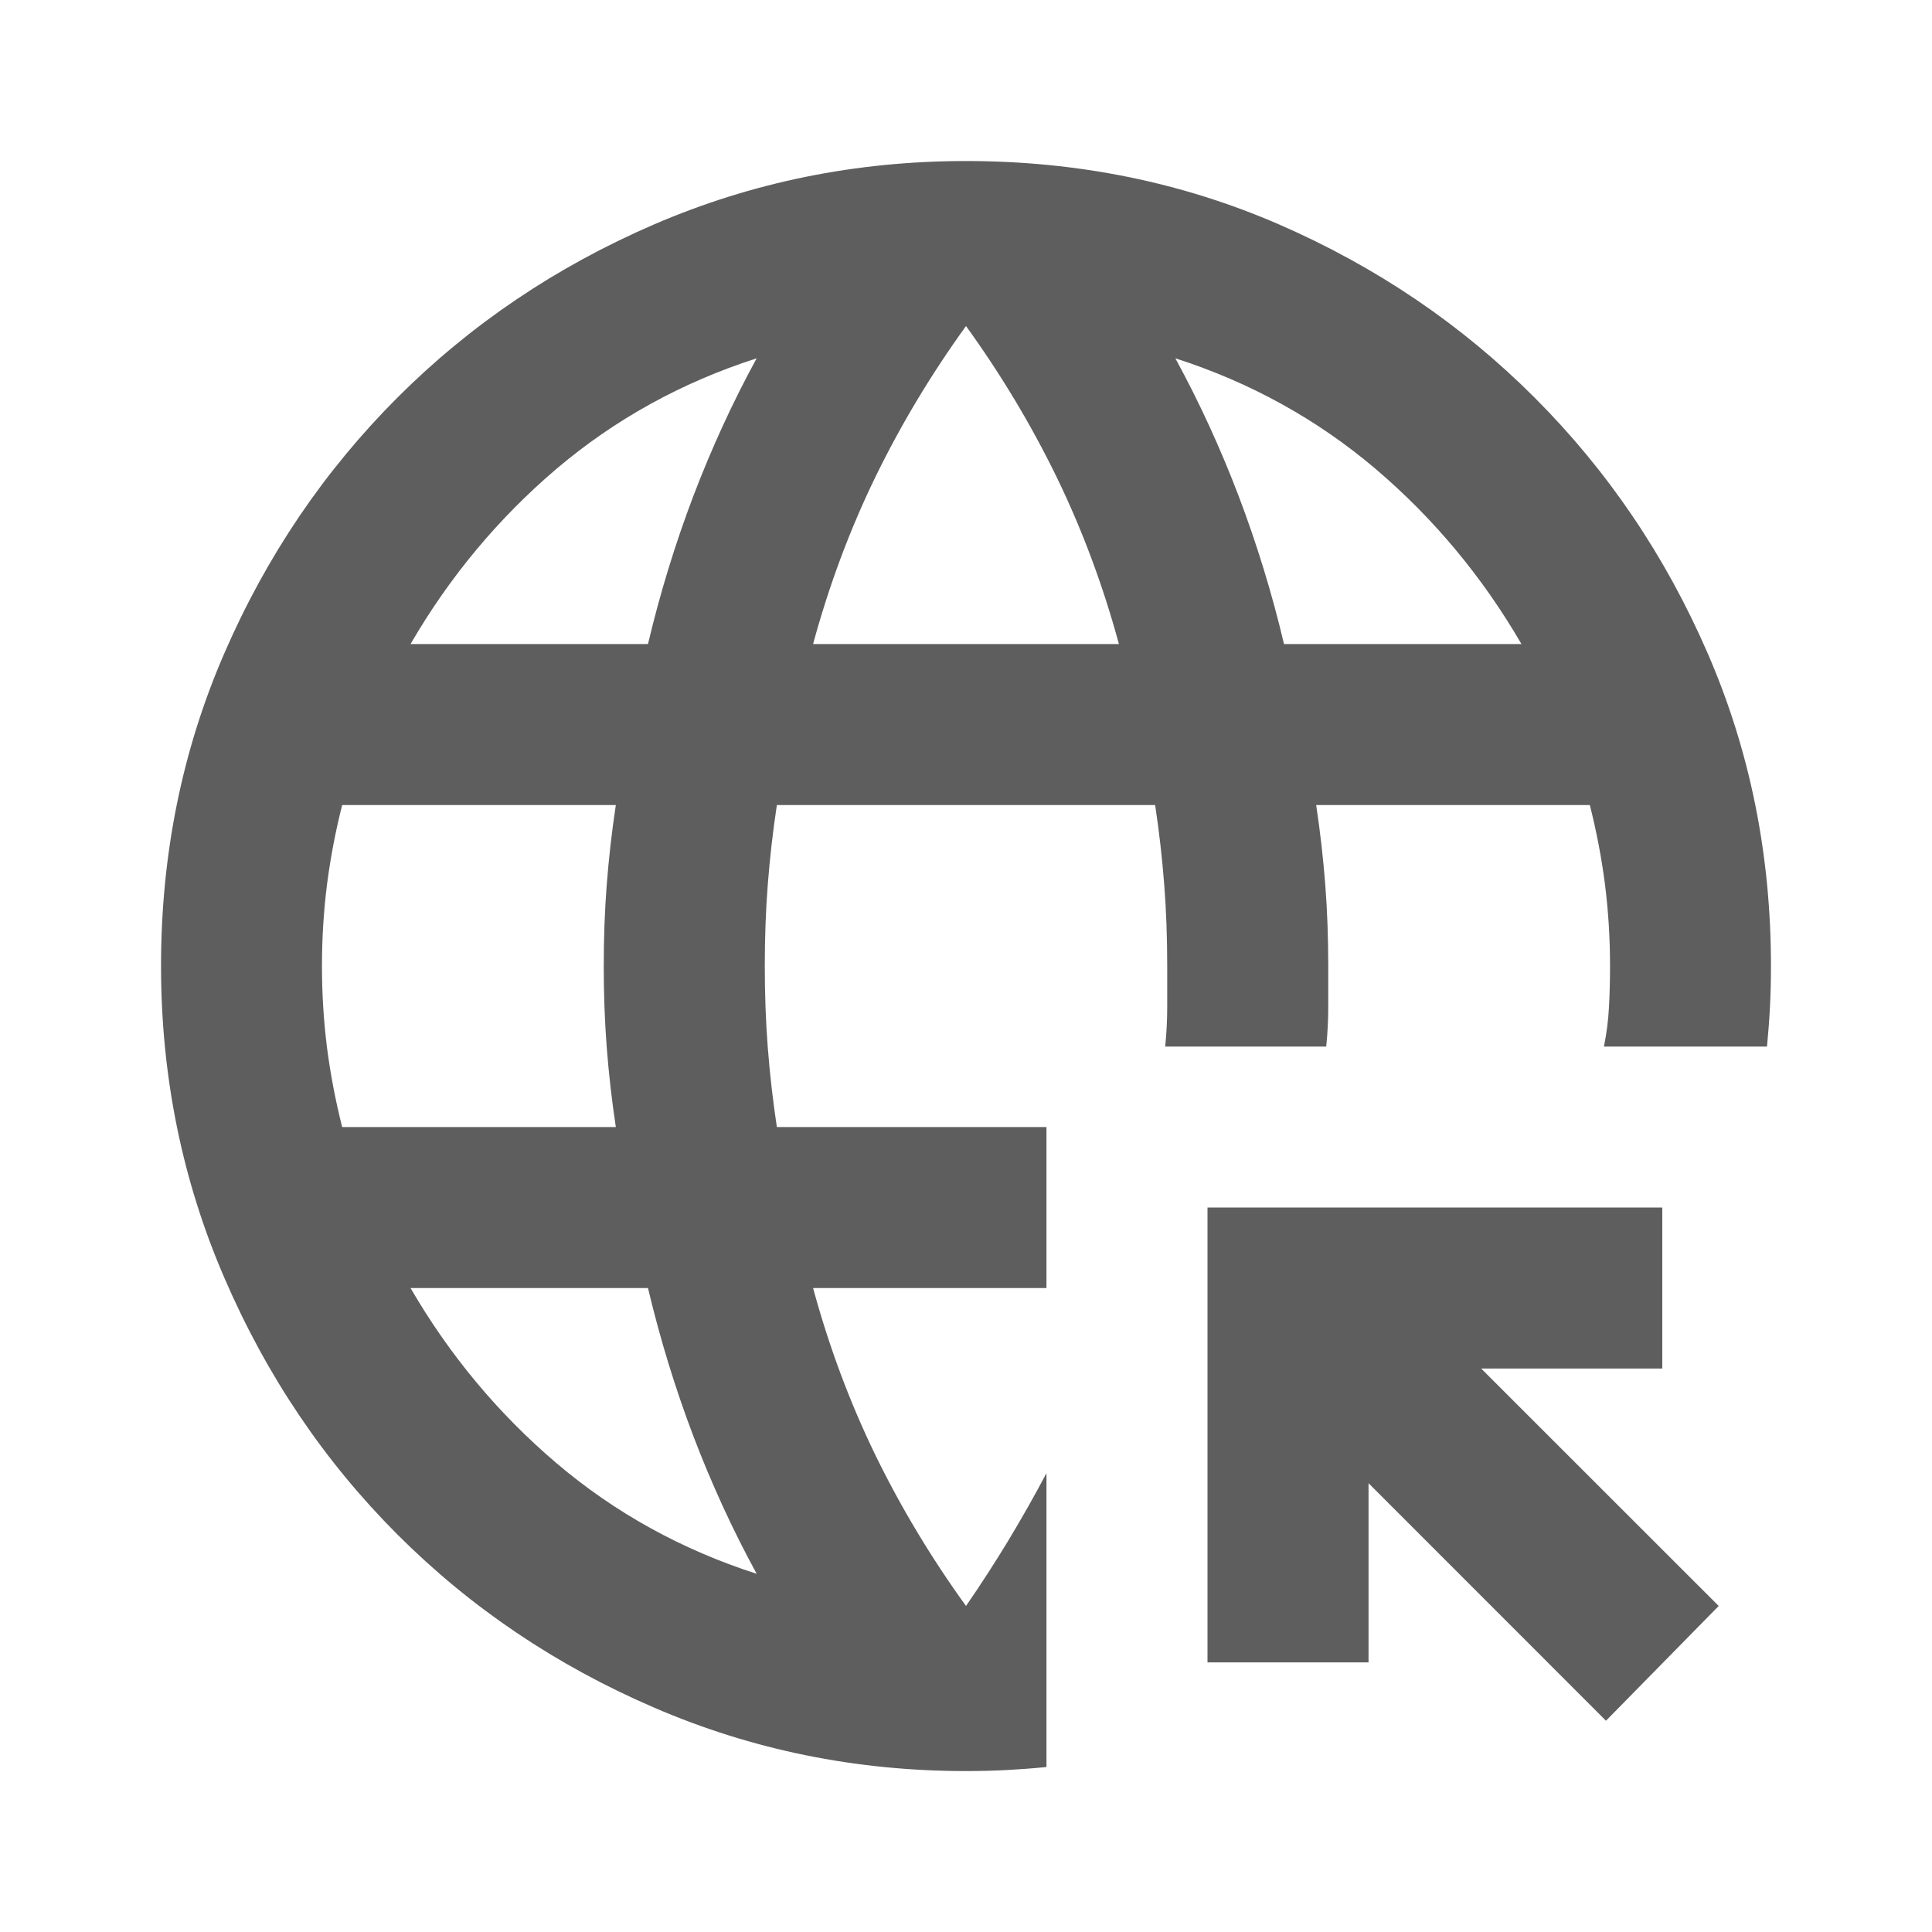 <svg width="20" height="20" viewBox="0 0 20 20" fill="none" xmlns="http://www.w3.org/2000/svg">
  <mask id="mask0_12276_2297" style="mask-type:alpha" maskUnits="userSpaceOnUse" x="0" y="0" width="20" height="20">
    <rect width="20" height="20" fill="#D9D9D9" />
  </mask>
  <g mask="url(#mask0_12276_2297)">
    <path d="M7.833 16.292C7.583 15.834 7.365 15.358 7.177 14.865C6.99 14.372 6.833 13.861 6.708 13.334H4.25C4.653 14.028 5.156 14.632 5.76 15.146C6.365 15.66 7.056 16.042 7.833 16.292ZM3.542 11.667H6.375C6.333 11.389 6.302 11.115 6.281 10.844C6.26 10.573 6.25 10.292 6.25 10C6.25 9.709 6.26 9.427 6.281 9.157C6.302 8.886 6.333 8.611 6.375 8.334H3.542C3.472 8.611 3.42 8.886 3.385 9.157C3.351 9.427 3.333 9.709 3.333 10C3.333 10.292 3.351 10.573 3.385 10.844C3.42 11.115 3.472 11.389 3.542 11.667ZM4.25 6.667H6.708C6.833 6.139 6.99 5.629 7.177 5.136C7.365 4.643 7.583 4.167 7.833 3.709C7.056 3.959 6.365 4.341 5.76 4.854C5.156 5.368 4.653 5.973 4.25 6.667ZM8.417 6.667H11.583C11.417 6.056 11.201 5.479 10.938 4.938C10.674 4.396 10.361 3.875 10 3.375C9.639 3.875 9.326 4.396 9.062 4.938C8.799 5.479 8.583 6.056 8.417 6.667ZM13.292 6.667H15.75C15.347 5.973 14.844 5.368 14.24 4.854C13.635 4.341 12.944 3.959 12.167 3.709C12.417 4.167 12.635 4.643 12.823 5.136C13.01 5.629 13.167 6.139 13.292 6.667ZM10 18.334C8.861 18.334 7.785 18.115 6.771 17.677C5.757 17.24 4.872 16.643 4.115 15.886C3.358 15.129 2.76 14.243 2.323 13.229C1.885 12.216 1.667 11.139 1.667 10C1.667 8.848 1.885 7.768 2.323 6.761C2.76 5.754 3.358 4.872 4.115 4.115C4.872 3.358 5.757 2.761 6.771 2.323C7.785 1.886 8.861 1.667 10 1.667C11.153 1.667 12.233 1.886 13.24 2.323C14.246 2.761 15.129 3.358 15.885 4.115C16.642 4.872 17.24 5.754 17.677 6.761C18.115 7.768 18.333 8.848 18.333 10C18.333 10.139 18.33 10.278 18.323 10.417C18.316 10.556 18.305 10.695 18.292 10.834H16.604C16.632 10.695 16.649 10.559 16.656 10.427C16.663 10.296 16.667 10.153 16.667 10C16.667 9.709 16.649 9.427 16.615 9.157C16.58 8.886 16.528 8.611 16.458 8.334H13.625C13.667 8.611 13.698 8.886 13.719 9.157C13.74 9.427 13.75 9.709 13.75 10V10.427C13.75 10.559 13.743 10.695 13.729 10.834H12.062C12.076 10.695 12.083 10.559 12.083 10.427V10C12.083 9.709 12.073 9.427 12.052 9.157C12.031 8.886 12 8.611 11.958 8.334H8.042C8 8.611 7.969 8.886 7.948 9.157C7.927 9.427 7.917 9.709 7.917 10C7.917 10.292 7.927 10.573 7.948 10.844C7.969 11.115 8 11.389 8.042 11.667H10.833V13.334H8.417C8.583 13.945 8.799 14.521 9.062 15.063C9.326 15.604 9.639 16.125 10 16.625C10.153 16.403 10.299 16.177 10.438 15.948C10.576 15.719 10.708 15.486 10.833 15.25V18.292C10.694 18.306 10.559 18.316 10.427 18.323C10.295 18.33 10.153 18.334 10 18.334ZM16.625 17.813L14.167 15.354V17.209H12.5V12.5H17.208V14.167H15.333L17.792 16.625L16.625 17.813Z" fill="#5E5E5E" />
  </g>
</svg>
